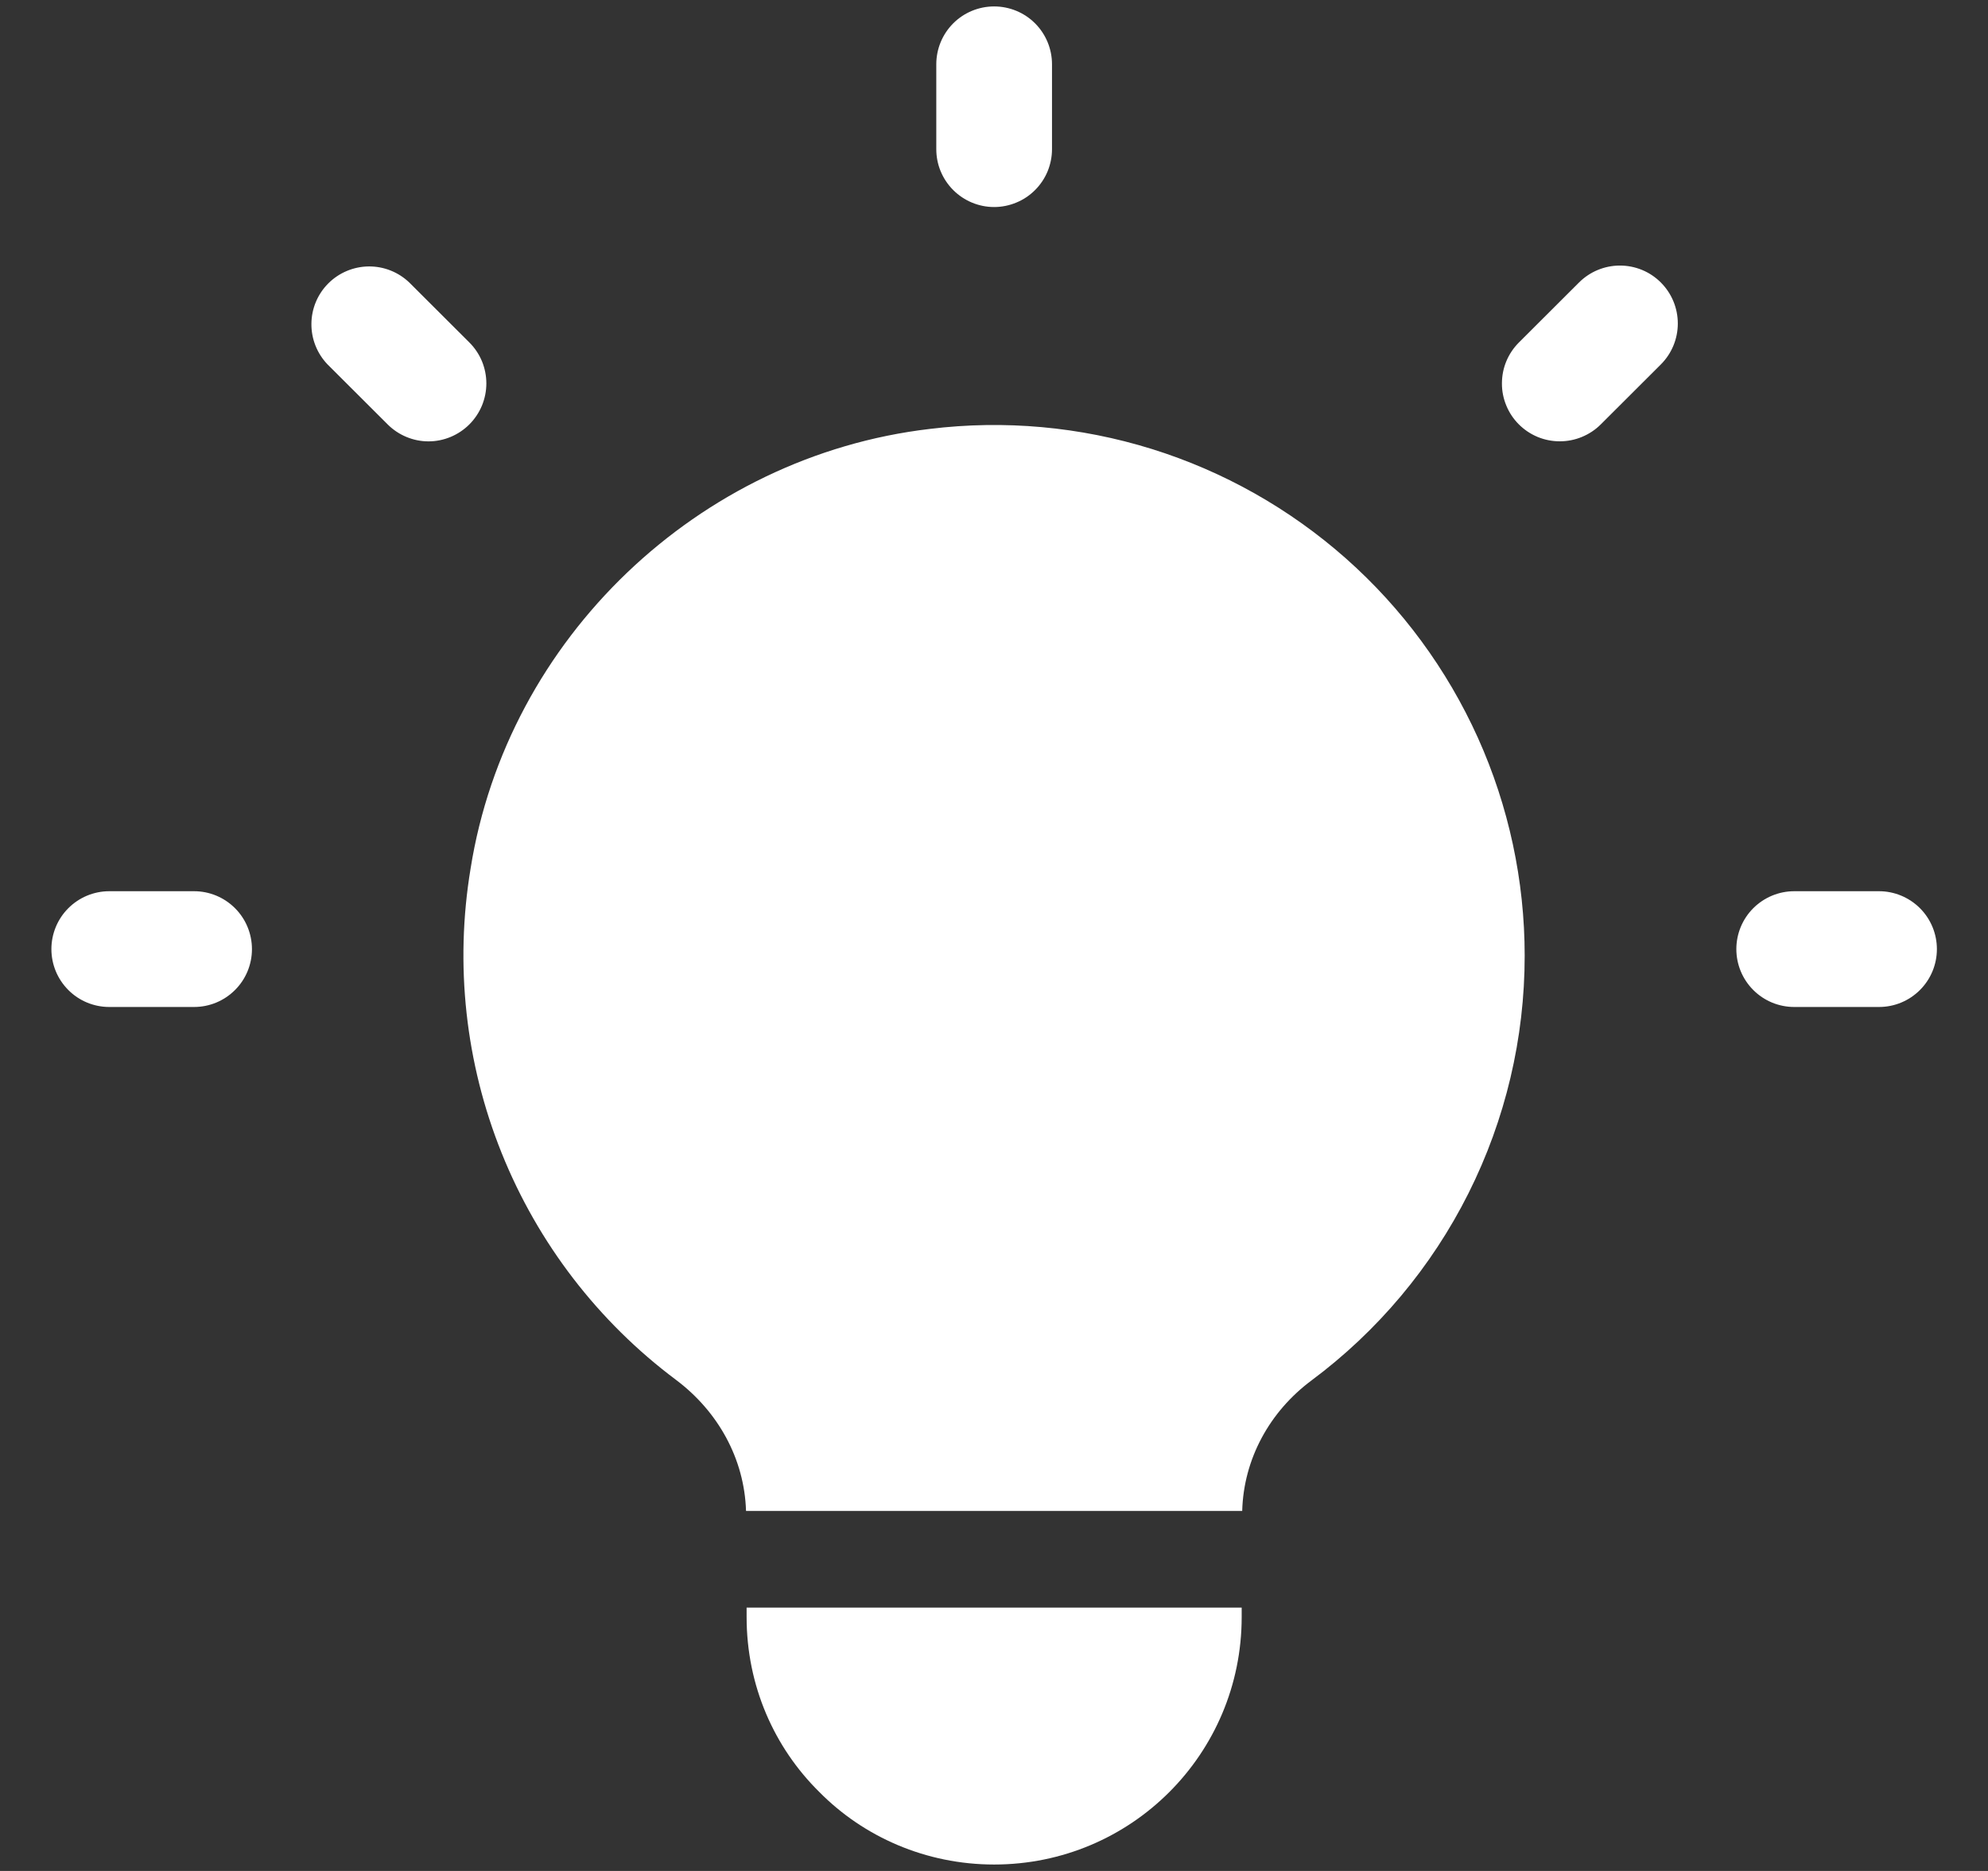 <svg width="34" height="32" viewBox="0 0 34 32" fill="none" xmlns="http://www.w3.org/2000/svg">
<rect x="0" y="0" width="34" height="32" fill="#333333" stroke="none"/>
<path d="M17.002 3.541C17.132 3.541 17.261 3.515 17.381 3.465C17.501 3.416 17.61 3.343 17.702 3.251C17.794 3.159 17.867 3.05 17.917 2.93C17.966 2.81 17.992 2.681 17.992 2.551V1.099C17.992 0.837 17.888 0.585 17.702 0.399C17.517 0.214 17.265 0.11 17.002 0.11C16.74 0.11 16.488 0.214 16.303 0.399C16.117 0.585 16.013 0.837 16.013 1.099V2.551C16.013 2.681 16.038 2.81 16.088 2.93C16.138 3.05 16.211 3.159 16.303 3.251C16.488 3.436 16.74 3.541 17.002 3.541ZM3.32 15.243H1.869C1.606 15.243 1.354 15.348 1.169 15.533C0.983 15.719 0.879 15.971 0.879 16.233C0.879 16.496 0.983 16.747 1.169 16.933C1.354 17.119 1.606 17.223 1.869 17.223H3.319C3.582 17.223 3.833 17.119 4.019 16.933C4.205 16.748 4.309 16.496 4.309 16.234C4.309 15.971 4.205 15.719 4.02 15.534C3.834 15.348 3.583 15.243 3.32 15.243ZM32.136 15.243H30.686C30.423 15.243 30.172 15.348 29.986 15.533C29.8 15.719 29.696 15.971 29.696 16.233C29.696 16.496 29.8 16.747 29.986 16.933C30.172 17.119 30.423 17.223 30.686 17.223H32.136C32.399 17.223 32.65 17.119 32.836 16.933C33.022 16.747 33.126 16.496 33.126 16.233C33.126 15.971 33.022 15.719 32.836 15.533C32.65 15.348 32.399 15.243 32.136 15.243ZM27.005 4.832L25.977 5.858C25.885 5.95 25.812 6.059 25.762 6.179C25.712 6.299 25.687 6.428 25.687 6.558C25.686 6.688 25.712 6.817 25.762 6.937C25.811 7.057 25.884 7.166 25.976 7.258C26.068 7.35 26.177 7.423 26.297 7.473C26.418 7.523 26.546 7.548 26.676 7.548C26.806 7.548 26.935 7.523 27.055 7.473C27.176 7.423 27.285 7.351 27.377 7.259L28.405 6.233C28.591 6.047 28.695 5.795 28.695 5.533C28.695 5.27 28.591 5.018 28.405 4.832C28.22 4.646 27.968 4.542 27.705 4.542C27.443 4.542 27.191 4.646 27.005 4.832ZM8.028 7.258C8.12 7.166 8.193 7.056 8.243 6.936C8.292 6.816 8.318 6.688 8.318 6.558C8.318 6.428 8.292 6.299 8.243 6.179C8.193 6.059 8.12 5.95 8.028 5.858L7 4.832C6.813 4.653 6.563 4.554 6.304 4.557C6.046 4.56 5.798 4.664 5.615 4.847C5.432 5.03 5.328 5.278 5.326 5.536C5.323 5.795 5.422 6.045 5.601 6.232L6.629 7.258C6.721 7.35 6.83 7.423 6.95 7.473C7.07 7.523 7.198 7.549 7.329 7.549C7.459 7.549 7.587 7.523 7.707 7.473C7.827 7.423 7.936 7.35 8.028 7.258ZM15.903 7.336C11.944 7.801 8.673 10.919 8.048 14.857C7.776 16.497 7.96 18.18 8.58 19.722C9.2 21.264 10.231 22.606 11.562 23.601C12.28 24.14 12.732 24.95 12.759 25.843H21.245C21.268 24.956 21.713 24.145 22.428 23.612C23.561 22.769 24.481 21.673 25.114 20.411C25.747 19.149 26.077 17.756 26.076 16.344C26.076 15.06 25.803 13.79 25.276 12.619C24.748 11.448 23.979 10.402 23.017 9.55C22.055 8.699 20.924 8.061 19.698 7.679C18.471 7.297 17.178 7.18 15.903 7.336ZM12.769 27.496V27.657C12.769 28.833 13.242 29.889 14.011 30.648C14.77 31.418 15.837 31.89 17.002 31.89C19.345 31.89 21.236 29.999 21.236 27.657V27.496H12.769Z" fill="white"/>
</svg>
